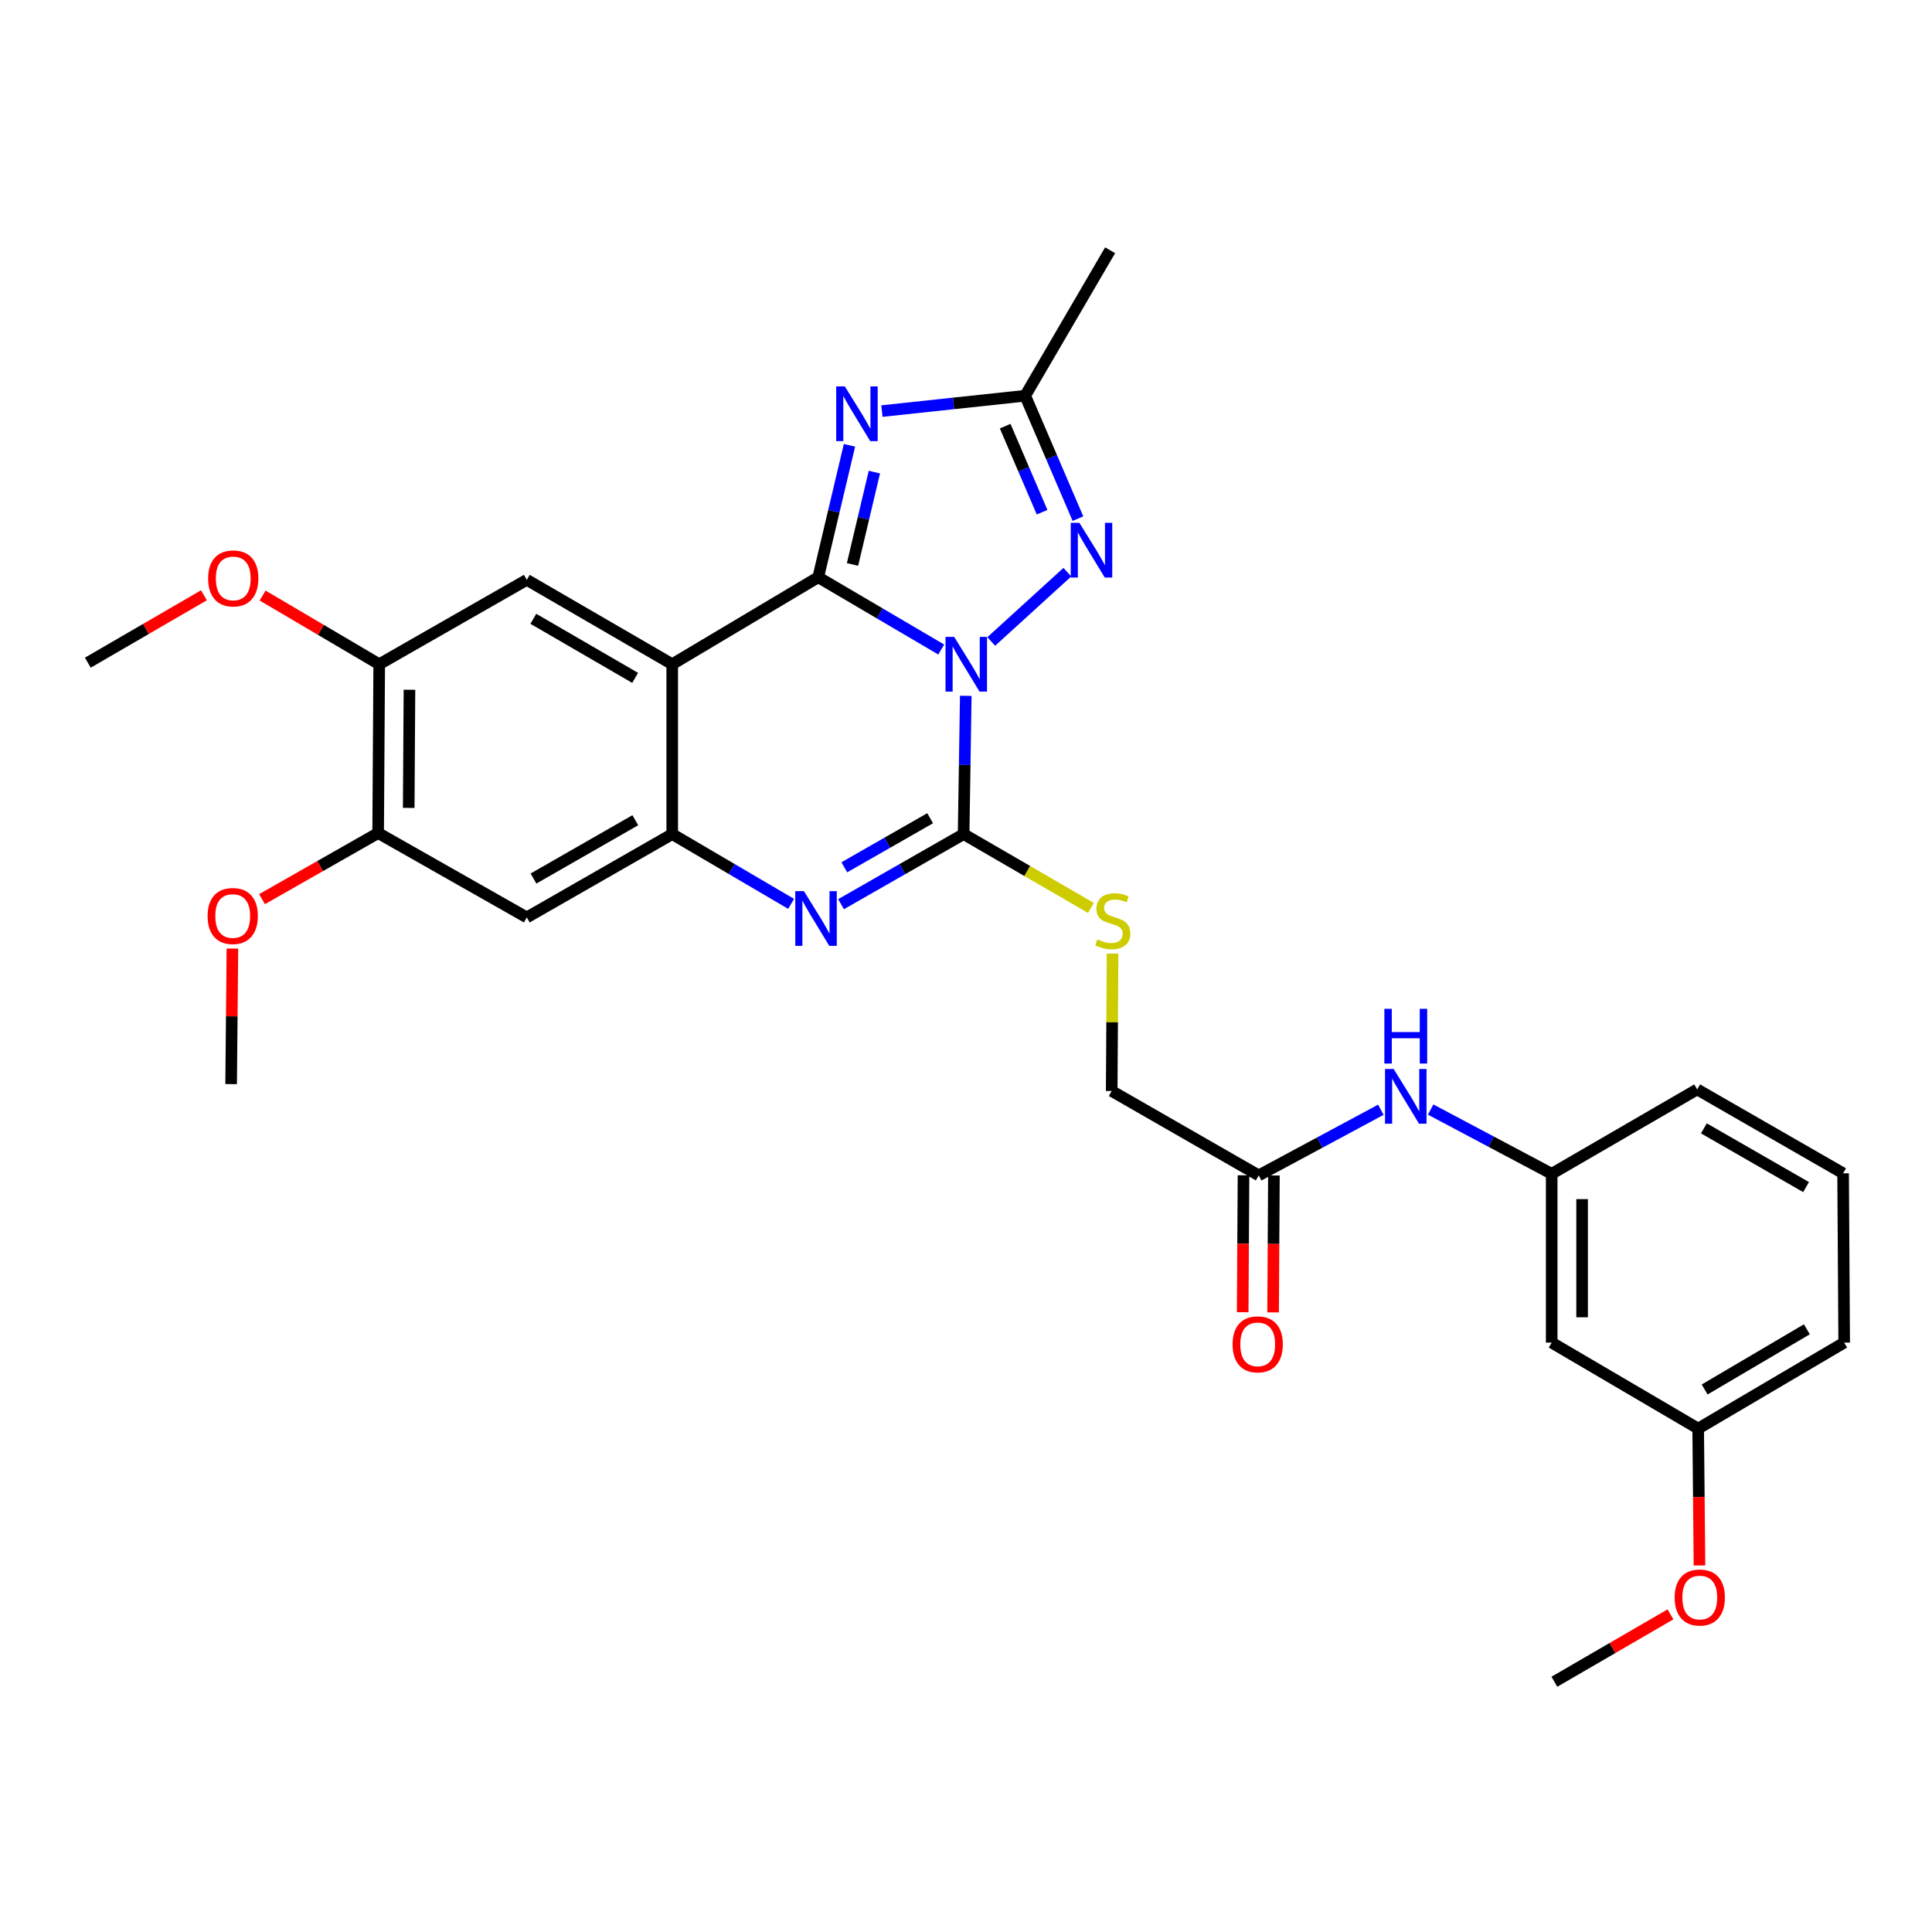 <?xml version='1.0' encoding='iso-8859-1'?>
<svg version='1.1' baseProfile='full'
              xmlns='http://www.w3.org/2000/svg'
                      xmlns:rdkit='http://www.rdkit.org/xml'
                      xmlns:xlink='http://www.w3.org/1999/xlink'
                  xml:space='preserve'
width='1000px' height='1000px' viewBox='0 0 1000 1000'>
<!-- END OF HEADER -->
<rect style='opacity:1.0;fill:#FFFFFF;stroke:none' width='1000' height='1000' x='0' y='0'> </rect>
<path class='bond-0' d='M 487.178,336.19 L 455.345,317.486' style='fill:none;fill-rule:evenodd;stroke:#0000FF;stroke-width:6px;stroke-linecap:butt;stroke-linejoin:miter;stroke-opacity:1' />
<path class='bond-0' d='M 455.345,317.486 L 423.512,298.781' style='fill:none;fill-rule:evenodd;stroke:#000000;stroke-width:6px;stroke-linecap:butt;stroke-linejoin:miter;stroke-opacity:1' />
<path class='bond-1' d='M 499.884,360.165 L 499.326,395.949' style='fill:none;fill-rule:evenodd;stroke:#0000FF;stroke-width:6px;stroke-linecap:butt;stroke-linejoin:miter;stroke-opacity:1' />
<path class='bond-1' d='M 499.326,395.949 L 498.767,431.732' style='fill:none;fill-rule:evenodd;stroke:#000000;stroke-width:6px;stroke-linecap:butt;stroke-linejoin:miter;stroke-opacity:1' />
<path class='bond-5' d='M 513.072,332.028 L 552.459,296.153' style='fill:none;fill-rule:evenodd;stroke:#0000FF;stroke-width:6px;stroke-linecap:butt;stroke-linejoin:miter;stroke-opacity:1' />
<path class='bond-2' d='M 423.512,298.781 L 347.943,343.807' style='fill:none;fill-rule:evenodd;stroke:#000000;stroke-width:6px;stroke-linecap:butt;stroke-linejoin:miter;stroke-opacity:1' />
<path class='bond-3' d='M 423.512,298.781 L 431.599,264.638' style='fill:none;fill-rule:evenodd;stroke:#000000;stroke-width:6px;stroke-linecap:butt;stroke-linejoin:miter;stroke-opacity:1' />
<path class='bond-3' d='M 431.599,264.638 L 439.686,230.495' style='fill:none;fill-rule:evenodd;stroke:#0000FF;stroke-width:6px;stroke-linecap:butt;stroke-linejoin:miter;stroke-opacity:1' />
<path class='bond-3' d='M 441.255,292.166 L 446.915,268.266' style='fill:none;fill-rule:evenodd;stroke:#000000;stroke-width:6px;stroke-linecap:butt;stroke-linejoin:miter;stroke-opacity:1' />
<path class='bond-3' d='M 446.915,268.266 L 452.576,244.366' style='fill:none;fill-rule:evenodd;stroke:#0000FF;stroke-width:6px;stroke-linecap:butt;stroke-linejoin:miter;stroke-opacity:1' />
<path class='bond-4' d='M 498.767,431.732 L 467.041,449.872' style='fill:none;fill-rule:evenodd;stroke:#000000;stroke-width:6px;stroke-linecap:butt;stroke-linejoin:miter;stroke-opacity:1' />
<path class='bond-4' d='M 467.041,449.872 L 435.315,468.012' style='fill:none;fill-rule:evenodd;stroke:#0000FF;stroke-width:6px;stroke-linecap:butt;stroke-linejoin:miter;stroke-opacity:1' />
<path class='bond-4' d='M 481.437,423.51 L 459.228,436.208' style='fill:none;fill-rule:evenodd;stroke:#000000;stroke-width:6px;stroke-linecap:butt;stroke-linejoin:miter;stroke-opacity:1' />
<path class='bond-4' d='M 459.228,436.208 L 437.02,448.906' style='fill:none;fill-rule:evenodd;stroke:#0000FF;stroke-width:6px;stroke-linecap:butt;stroke-linejoin:miter;stroke-opacity:1' />
<path class='bond-10' d='M 498.767,431.732 L 531.718,450.838' style='fill:none;fill-rule:evenodd;stroke:#000000;stroke-width:6px;stroke-linecap:butt;stroke-linejoin:miter;stroke-opacity:1' />
<path class='bond-10' d='M 531.718,450.838 L 564.669,469.945' style='fill:none;fill-rule:evenodd;stroke:#CCCC00;stroke-width:6px;stroke-linecap:butt;stroke-linejoin:miter;stroke-opacity:1' />
<path class='bond-8' d='M 347.943,343.807 L 272.67,300.128' style='fill:none;fill-rule:evenodd;stroke:#000000;stroke-width:6px;stroke-linecap:butt;stroke-linejoin:miter;stroke-opacity:1' />
<path class='bond-8' d='M 328.752,350.869 L 276.061,320.294' style='fill:none;fill-rule:evenodd;stroke:#000000;stroke-width:6px;stroke-linecap:butt;stroke-linejoin:miter;stroke-opacity:1' />
<path class='bond-31' d='M 347.943,343.807 L 347.943,431.732' style='fill:none;fill-rule:evenodd;stroke:#000000;stroke-width:6px;stroke-linecap:butt;stroke-linejoin:miter;stroke-opacity:1' />
<path class='bond-30' d='M 456.484,212.776 L 493.562,208.803' style='fill:none;fill-rule:evenodd;stroke:#0000FF;stroke-width:6px;stroke-linecap:butt;stroke-linejoin:miter;stroke-opacity:1' />
<path class='bond-30' d='M 493.562,208.803 L 530.641,204.831' style='fill:none;fill-rule:evenodd;stroke:#000000;stroke-width:6px;stroke-linecap:butt;stroke-linejoin:miter;stroke-opacity:1' />
<path class='bond-6' d='M 409.478,467.842 L 378.71,449.787' style='fill:none;fill-rule:evenodd;stroke:#0000FF;stroke-width:6px;stroke-linecap:butt;stroke-linejoin:miter;stroke-opacity:1' />
<path class='bond-6' d='M 378.71,449.787 L 347.943,431.732' style='fill:none;fill-rule:evenodd;stroke:#000000;stroke-width:6px;stroke-linecap:butt;stroke-linejoin:miter;stroke-opacity:1' />
<path class='bond-7' d='M 557.942,268.438 L 544.291,236.634' style='fill:none;fill-rule:evenodd;stroke:#0000FF;stroke-width:6px;stroke-linecap:butt;stroke-linejoin:miter;stroke-opacity:1' />
<path class='bond-7' d='M 544.291,236.634 L 530.641,204.831' style='fill:none;fill-rule:evenodd;stroke:#000000;stroke-width:6px;stroke-linecap:butt;stroke-linejoin:miter;stroke-opacity:1' />
<path class='bond-7' d='M 539.383,265.105 L 529.828,242.843' style='fill:none;fill-rule:evenodd;stroke:#0000FF;stroke-width:6px;stroke-linecap:butt;stroke-linejoin:miter;stroke-opacity:1' />
<path class='bond-7' d='M 529.828,242.843 L 520.272,220.58' style='fill:none;fill-rule:evenodd;stroke:#000000;stroke-width:6px;stroke-linecap:butt;stroke-linejoin:miter;stroke-opacity:1' />
<path class='bond-9' d='M 347.943,431.732 L 272.67,474.86' style='fill:none;fill-rule:evenodd;stroke:#000000;stroke-width:6px;stroke-linecap:butt;stroke-linejoin:miter;stroke-opacity:1' />
<path class='bond-9' d='M 328.827,424.544 L 276.136,454.733' style='fill:none;fill-rule:evenodd;stroke:#000000;stroke-width:6px;stroke-linecap:butt;stroke-linejoin:miter;stroke-opacity:1' />
<path class='bond-22' d='M 530.641,204.831 L 574.59,129.532' style='fill:none;fill-rule:evenodd;stroke:#000000;stroke-width:6px;stroke-linecap:butt;stroke-linejoin:miter;stroke-opacity:1' />
<path class='bond-11' d='M 272.67,300.128 L 196.279,343.807' style='fill:none;fill-rule:evenodd;stroke:#000000;stroke-width:6px;stroke-linecap:butt;stroke-linejoin:miter;stroke-opacity:1' />
<path class='bond-12' d='M 272.67,474.86 L 195.728,431.181' style='fill:none;fill-rule:evenodd;stroke:#000000;stroke-width:6px;stroke-linecap:butt;stroke-linejoin:miter;stroke-opacity:1' />
<path class='bond-18' d='M 575.87,493.589 L 575.641,529.144' style='fill:none;fill-rule:evenodd;stroke:#CCCC00;stroke-width:6px;stroke-linecap:butt;stroke-linejoin:miter;stroke-opacity:1' />
<path class='bond-18' d='M 575.641,529.144 L 575.412,564.7' style='fill:none;fill-rule:evenodd;stroke:#000000;stroke-width:6px;stroke-linecap:butt;stroke-linejoin:miter;stroke-opacity:1' />
<path class='bond-20' d='M 196.279,343.807 L 166.099,326.03' style='fill:none;fill-rule:evenodd;stroke:#000000;stroke-width:6px;stroke-linecap:butt;stroke-linejoin:miter;stroke-opacity:1' />
<path class='bond-20' d='M 166.099,326.03 L 135.919,308.254' style='fill:none;fill-rule:evenodd;stroke:#FF0000;stroke-width:6px;stroke-linecap:butt;stroke-linejoin:miter;stroke-opacity:1' />
<path class='bond-32' d='M 196.279,343.807 L 195.728,431.181' style='fill:none;fill-rule:evenodd;stroke:#000000;stroke-width:6px;stroke-linecap:butt;stroke-linejoin:miter;stroke-opacity:1' />
<path class='bond-32' d='M 211.936,357.012 L 211.55,418.174' style='fill:none;fill-rule:evenodd;stroke:#000000;stroke-width:6px;stroke-linecap:butt;stroke-linejoin:miter;stroke-opacity:1' />
<path class='bond-21' d='M 195.728,431.181 L 165.675,448.292' style='fill:none;fill-rule:evenodd;stroke:#000000;stroke-width:6px;stroke-linecap:butt;stroke-linejoin:miter;stroke-opacity:1' />
<path class='bond-21' d='M 165.675,448.292 L 135.621,465.403' style='fill:none;fill-rule:evenodd;stroke:#FF0000;stroke-width:6px;stroke-linecap:butt;stroke-linejoin:miter;stroke-opacity:1' />
<path class='bond-13' d='M 651.506,608.379 L 575.412,564.7' style='fill:none;fill-rule:evenodd;stroke:#000000;stroke-width:6px;stroke-linecap:butt;stroke-linejoin:miter;stroke-opacity:1' />
<path class='bond-14' d='M 651.506,608.379 L 683.116,591.392' style='fill:none;fill-rule:evenodd;stroke:#000000;stroke-width:6px;stroke-linecap:butt;stroke-linejoin:miter;stroke-opacity:1' />
<path class='bond-14' d='M 683.116,591.392 L 714.726,574.405' style='fill:none;fill-rule:evenodd;stroke:#0000FF;stroke-width:6px;stroke-linecap:butt;stroke-linejoin:miter;stroke-opacity:1' />
<path class='bond-17' d='M 643.637,608.332 L 643.424,643.767' style='fill:none;fill-rule:evenodd;stroke:#000000;stroke-width:6px;stroke-linecap:butt;stroke-linejoin:miter;stroke-opacity:1' />
<path class='bond-17' d='M 643.424,643.767 L 643.211,679.202' style='fill:none;fill-rule:evenodd;stroke:#FF0000;stroke-width:6px;stroke-linecap:butt;stroke-linejoin:miter;stroke-opacity:1' />
<path class='bond-17' d='M 659.376,608.426 L 659.163,643.861' style='fill:none;fill-rule:evenodd;stroke:#000000;stroke-width:6px;stroke-linecap:butt;stroke-linejoin:miter;stroke-opacity:1' />
<path class='bond-17' d='M 659.163,643.861 L 658.951,679.296' style='fill:none;fill-rule:evenodd;stroke:#FF0000;stroke-width:6px;stroke-linecap:butt;stroke-linejoin:miter;stroke-opacity:1' />
<path class='bond-15' d='M 740.504,574.307 L 771.829,590.932' style='fill:none;fill-rule:evenodd;stroke:#0000FF;stroke-width:6px;stroke-linecap:butt;stroke-linejoin:miter;stroke-opacity:1' />
<path class='bond-15' d='M 771.829,590.932 L 803.153,607.557' style='fill:none;fill-rule:evenodd;stroke:#000000;stroke-width:6px;stroke-linecap:butt;stroke-linejoin:miter;stroke-opacity:1' />
<path class='bond-16' d='M 803.153,607.557 L 803.153,694.931' style='fill:none;fill-rule:evenodd;stroke:#000000;stroke-width:6px;stroke-linecap:butt;stroke-linejoin:miter;stroke-opacity:1' />
<path class='bond-16' d='M 818.893,620.663 L 818.893,681.825' style='fill:none;fill-rule:evenodd;stroke:#000000;stroke-width:6px;stroke-linecap:butt;stroke-linejoin:miter;stroke-opacity:1' />
<path class='bond-25' d='M 803.153,607.557 L 878.451,563.878' style='fill:none;fill-rule:evenodd;stroke:#000000;stroke-width:6px;stroke-linecap:butt;stroke-linejoin:miter;stroke-opacity:1' />
<path class='bond-19' d='M 803.153,694.931 L 878.976,739.432' style='fill:none;fill-rule:evenodd;stroke:#000000;stroke-width:6px;stroke-linecap:butt;stroke-linejoin:miter;stroke-opacity:1' />
<path class='bond-23' d='M 878.976,739.432 L 879.309,774.858' style='fill:none;fill-rule:evenodd;stroke:#000000;stroke-width:6px;stroke-linecap:butt;stroke-linejoin:miter;stroke-opacity:1' />
<path class='bond-23' d='M 879.309,774.858 L 879.643,810.285' style='fill:none;fill-rule:evenodd;stroke:#FF0000;stroke-width:6px;stroke-linecap:butt;stroke-linejoin:miter;stroke-opacity:1' />
<path class='bond-33' d='M 878.976,739.432 L 954.545,694.931' style='fill:none;fill-rule:evenodd;stroke:#000000;stroke-width:6px;stroke-linecap:butt;stroke-linejoin:miter;stroke-opacity:1' />
<path class='bond-33' d='M 882.324,719.194 L 935.223,688.043' style='fill:none;fill-rule:evenodd;stroke:#000000;stroke-width:6px;stroke-linecap:butt;stroke-linejoin:miter;stroke-opacity:1' />
<path class='bond-27' d='M 105.551,308.116 L 75.503,325.559' style='fill:none;fill-rule:evenodd;stroke:#FF0000;stroke-width:6px;stroke-linecap:butt;stroke-linejoin:miter;stroke-opacity:1' />
<path class='bond-27' d='M 75.503,325.559 L 45.455,343.002' style='fill:none;fill-rule:evenodd;stroke:#000000;stroke-width:6px;stroke-linecap:butt;stroke-linejoin:miter;stroke-opacity:1' />
<path class='bond-28' d='M 120.296,490.975 L 119.965,526.054' style='fill:none;fill-rule:evenodd;stroke:#FF0000;stroke-width:6px;stroke-linecap:butt;stroke-linejoin:miter;stroke-opacity:1' />
<path class='bond-28' d='M 119.965,526.054 L 119.634,561.132' style='fill:none;fill-rule:evenodd;stroke:#000000;stroke-width:6px;stroke-linecap:butt;stroke-linejoin:miter;stroke-opacity:1' />
<path class='bond-29' d='M 864.623,835.597 L 834.583,853.032' style='fill:none;fill-rule:evenodd;stroke:#FF0000;stroke-width:6px;stroke-linecap:butt;stroke-linejoin:miter;stroke-opacity:1' />
<path class='bond-29' d='M 834.583,853.032 L 804.543,870.468' style='fill:none;fill-rule:evenodd;stroke:#000000;stroke-width:6px;stroke-linecap:butt;stroke-linejoin:miter;stroke-opacity:1' />
<path class='bond-24' d='M 953.986,607.303 L 878.451,563.878' style='fill:none;fill-rule:evenodd;stroke:#000000;stroke-width:6px;stroke-linecap:butt;stroke-linejoin:miter;stroke-opacity:1' />
<path class='bond-24' d='M 934.811,614.435 L 881.936,584.038' style='fill:none;fill-rule:evenodd;stroke:#000000;stroke-width:6px;stroke-linecap:butt;stroke-linejoin:miter;stroke-opacity:1' />
<path class='bond-26' d='M 953.986,607.303 L 954.545,694.931' style='fill:none;fill-rule:evenodd;stroke:#000000;stroke-width:6px;stroke-linecap:butt;stroke-linejoin:miter;stroke-opacity:1' />
<path  class='atom-0' d='M 493.88 329.647
L 503.16 344.647
Q 504.08 346.127, 505.56 348.807
Q 507.04 351.487, 507.12 351.647
L 507.12 329.647
L 510.88 329.647
L 510.88 357.967
L 507 357.967
L 497.04 341.567
Q 495.88 339.647, 494.64 337.447
Q 493.44 335.247, 493.08 334.567
L 493.08 357.967
L 489.4 357.967
L 489.4 329.647
L 493.88 329.647
' fill='#0000FF'/>
<path  class='atom-4' d='M 437.295 200.001
L 446.575 215.001
Q 447.495 216.481, 448.975 219.161
Q 450.455 221.841, 450.535 222.001
L 450.535 200.001
L 454.295 200.001
L 454.295 228.321
L 450.415 228.321
L 440.455 211.921
Q 439.295 210.001, 438.055 207.801
Q 436.855 205.601, 436.495 204.921
L 436.495 228.321
L 432.815 228.321
L 432.815 200.001
L 437.295 200.001
' fill='#0000FF'/>
<path  class='atom-5' d='M 416.115 461.251
L 425.395 476.251
Q 426.315 477.731, 427.795 480.411
Q 429.275 483.091, 429.355 483.251
L 429.355 461.251
L 433.115 461.251
L 433.115 489.571
L 429.235 489.571
L 419.275 473.171
Q 418.115 471.251, 416.875 469.051
Q 415.675 466.851, 415.315 466.171
L 415.315 489.571
L 411.635 489.571
L 411.635 461.251
L 416.115 461.251
' fill='#0000FF'/>
<path  class='atom-6' d='M 558.694 270.613
L 567.974 285.613
Q 568.894 287.093, 570.374 289.773
Q 571.854 292.453, 571.934 292.613
L 571.934 270.613
L 575.694 270.613
L 575.694 298.933
L 571.814 298.933
L 561.854 282.533
Q 560.694 280.613, 559.454 278.413
Q 558.254 276.213, 557.894 275.533
L 557.894 298.933
L 554.214 298.933
L 554.214 270.613
L 558.694 270.613
' fill='#0000FF'/>
<path  class='atom-11' d='M 567.981 486.224
Q 568.301 486.344, 569.621 486.904
Q 570.941 487.464, 572.381 487.824
Q 573.861 488.144, 575.301 488.144
Q 577.981 488.144, 579.541 486.864
Q 581.101 485.544, 581.101 483.264
Q 581.101 481.704, 580.301 480.744
Q 579.541 479.784, 578.341 479.264
Q 577.141 478.744, 575.141 478.144
Q 572.621 477.384, 571.101 476.664
Q 569.621 475.944, 568.541 474.424
Q 567.501 472.904, 567.501 470.344
Q 567.501 466.784, 569.901 464.584
Q 572.341 462.384, 577.141 462.384
Q 580.421 462.384, 584.141 463.944
L 583.221 467.024
Q 579.821 465.624, 577.261 465.624
Q 574.501 465.624, 572.981 466.784
Q 571.461 467.904, 571.501 469.864
Q 571.501 471.384, 572.261 472.304
Q 573.061 473.224, 574.181 473.744
Q 575.341 474.264, 577.261 474.864
Q 579.821 475.664, 581.341 476.464
Q 582.861 477.264, 583.941 478.904
Q 585.061 480.504, 585.061 483.264
Q 585.061 487.184, 582.421 489.304
Q 579.821 491.384, 575.461 491.384
Q 572.941 491.384, 571.021 490.824
Q 569.141 490.304, 566.901 489.384
L 567.981 486.224
' fill='#CCCC00'/>
<path  class='atom-15' d='M 721.367 553.312
L 730.647 568.312
Q 731.567 569.792, 733.047 572.472
Q 734.527 575.152, 734.607 575.312
L 734.607 553.312
L 738.367 553.312
L 738.367 581.632
L 734.487 581.632
L 724.527 565.232
Q 723.367 563.312, 722.127 561.112
Q 720.927 558.912, 720.567 558.232
L 720.567 581.632
L 716.887 581.632
L 716.887 553.312
L 721.367 553.312
' fill='#0000FF'/>
<path  class='atom-15' d='M 716.547 522.16
L 720.387 522.16
L 720.387 534.2
L 734.867 534.2
L 734.867 522.16
L 738.707 522.16
L 738.707 550.48
L 734.867 550.48
L 734.867 537.4
L 720.387 537.4
L 720.387 550.48
L 716.547 550.48
L 716.547 522.16
' fill='#0000FF'/>
<path  class='atom-18' d='M 637.982 695.833
Q 637.982 689.033, 641.342 685.233
Q 644.702 681.433, 650.982 681.433
Q 657.262 681.433, 660.622 685.233
Q 663.982 689.033, 663.982 695.833
Q 663.982 702.713, 660.582 706.633
Q 657.182 710.513, 650.982 710.513
Q 644.742 710.513, 641.342 706.633
Q 637.982 702.753, 637.982 695.833
M 650.982 707.313
Q 655.302 707.313, 657.622 704.433
Q 659.982 701.513, 659.982 695.833
Q 659.982 690.273, 657.622 687.473
Q 655.302 684.633, 650.982 684.633
Q 646.662 684.633, 644.302 687.433
Q 641.982 690.233, 641.982 695.833
Q 641.982 701.553, 644.302 704.433
Q 646.662 707.313, 650.982 707.313
' fill='#FF0000'/>
<path  class='atom-21' d='M 107.727 299.386
Q 107.727 292.586, 111.087 288.786
Q 114.447 284.986, 120.727 284.986
Q 127.007 284.986, 130.367 288.786
Q 133.727 292.586, 133.727 299.386
Q 133.727 306.266, 130.327 310.186
Q 126.927 314.066, 120.727 314.066
Q 114.487 314.066, 111.087 310.186
Q 107.727 306.306, 107.727 299.386
M 120.727 310.866
Q 125.047 310.866, 127.367 307.986
Q 129.727 305.066, 129.727 299.386
Q 129.727 293.826, 127.367 291.026
Q 125.047 288.186, 120.727 288.186
Q 116.407 288.186, 114.047 290.986
Q 111.727 293.786, 111.727 299.386
Q 111.727 305.106, 114.047 307.986
Q 116.407 310.866, 120.727 310.866
' fill='#FF0000'/>
<path  class='atom-22' d='M 107.456 474.118
Q 107.456 467.318, 110.816 463.518
Q 114.176 459.718, 120.456 459.718
Q 126.736 459.718, 130.096 463.518
Q 133.456 467.318, 133.456 474.118
Q 133.456 480.998, 130.056 484.918
Q 126.656 488.798, 120.456 488.798
Q 114.216 488.798, 110.816 484.918
Q 107.456 481.038, 107.456 474.118
M 120.456 485.598
Q 124.776 485.598, 127.096 482.718
Q 129.456 479.798, 129.456 474.118
Q 129.456 468.558, 127.096 465.758
Q 124.776 462.918, 120.456 462.918
Q 116.136 462.918, 113.776 465.718
Q 111.456 468.518, 111.456 474.118
Q 111.456 479.838, 113.776 482.718
Q 116.136 485.598, 120.456 485.598
' fill='#FF0000'/>
<path  class='atom-24' d='M 866.798 826.869
Q 866.798 820.069, 870.158 816.269
Q 873.518 812.469, 879.798 812.469
Q 886.078 812.469, 889.438 816.269
Q 892.798 820.069, 892.798 826.869
Q 892.798 833.749, 889.398 837.669
Q 885.998 841.549, 879.798 841.549
Q 873.558 841.549, 870.158 837.669
Q 866.798 833.789, 866.798 826.869
M 879.798 838.349
Q 884.118 838.349, 886.438 835.469
Q 888.798 832.549, 888.798 826.869
Q 888.798 821.309, 886.438 818.509
Q 884.118 815.669, 879.798 815.669
Q 875.478 815.669, 873.118 818.469
Q 870.798 821.269, 870.798 826.869
Q 870.798 832.589, 873.118 835.469
Q 875.478 838.349, 879.798 838.349
' fill='#FF0000'/>
</svg>

